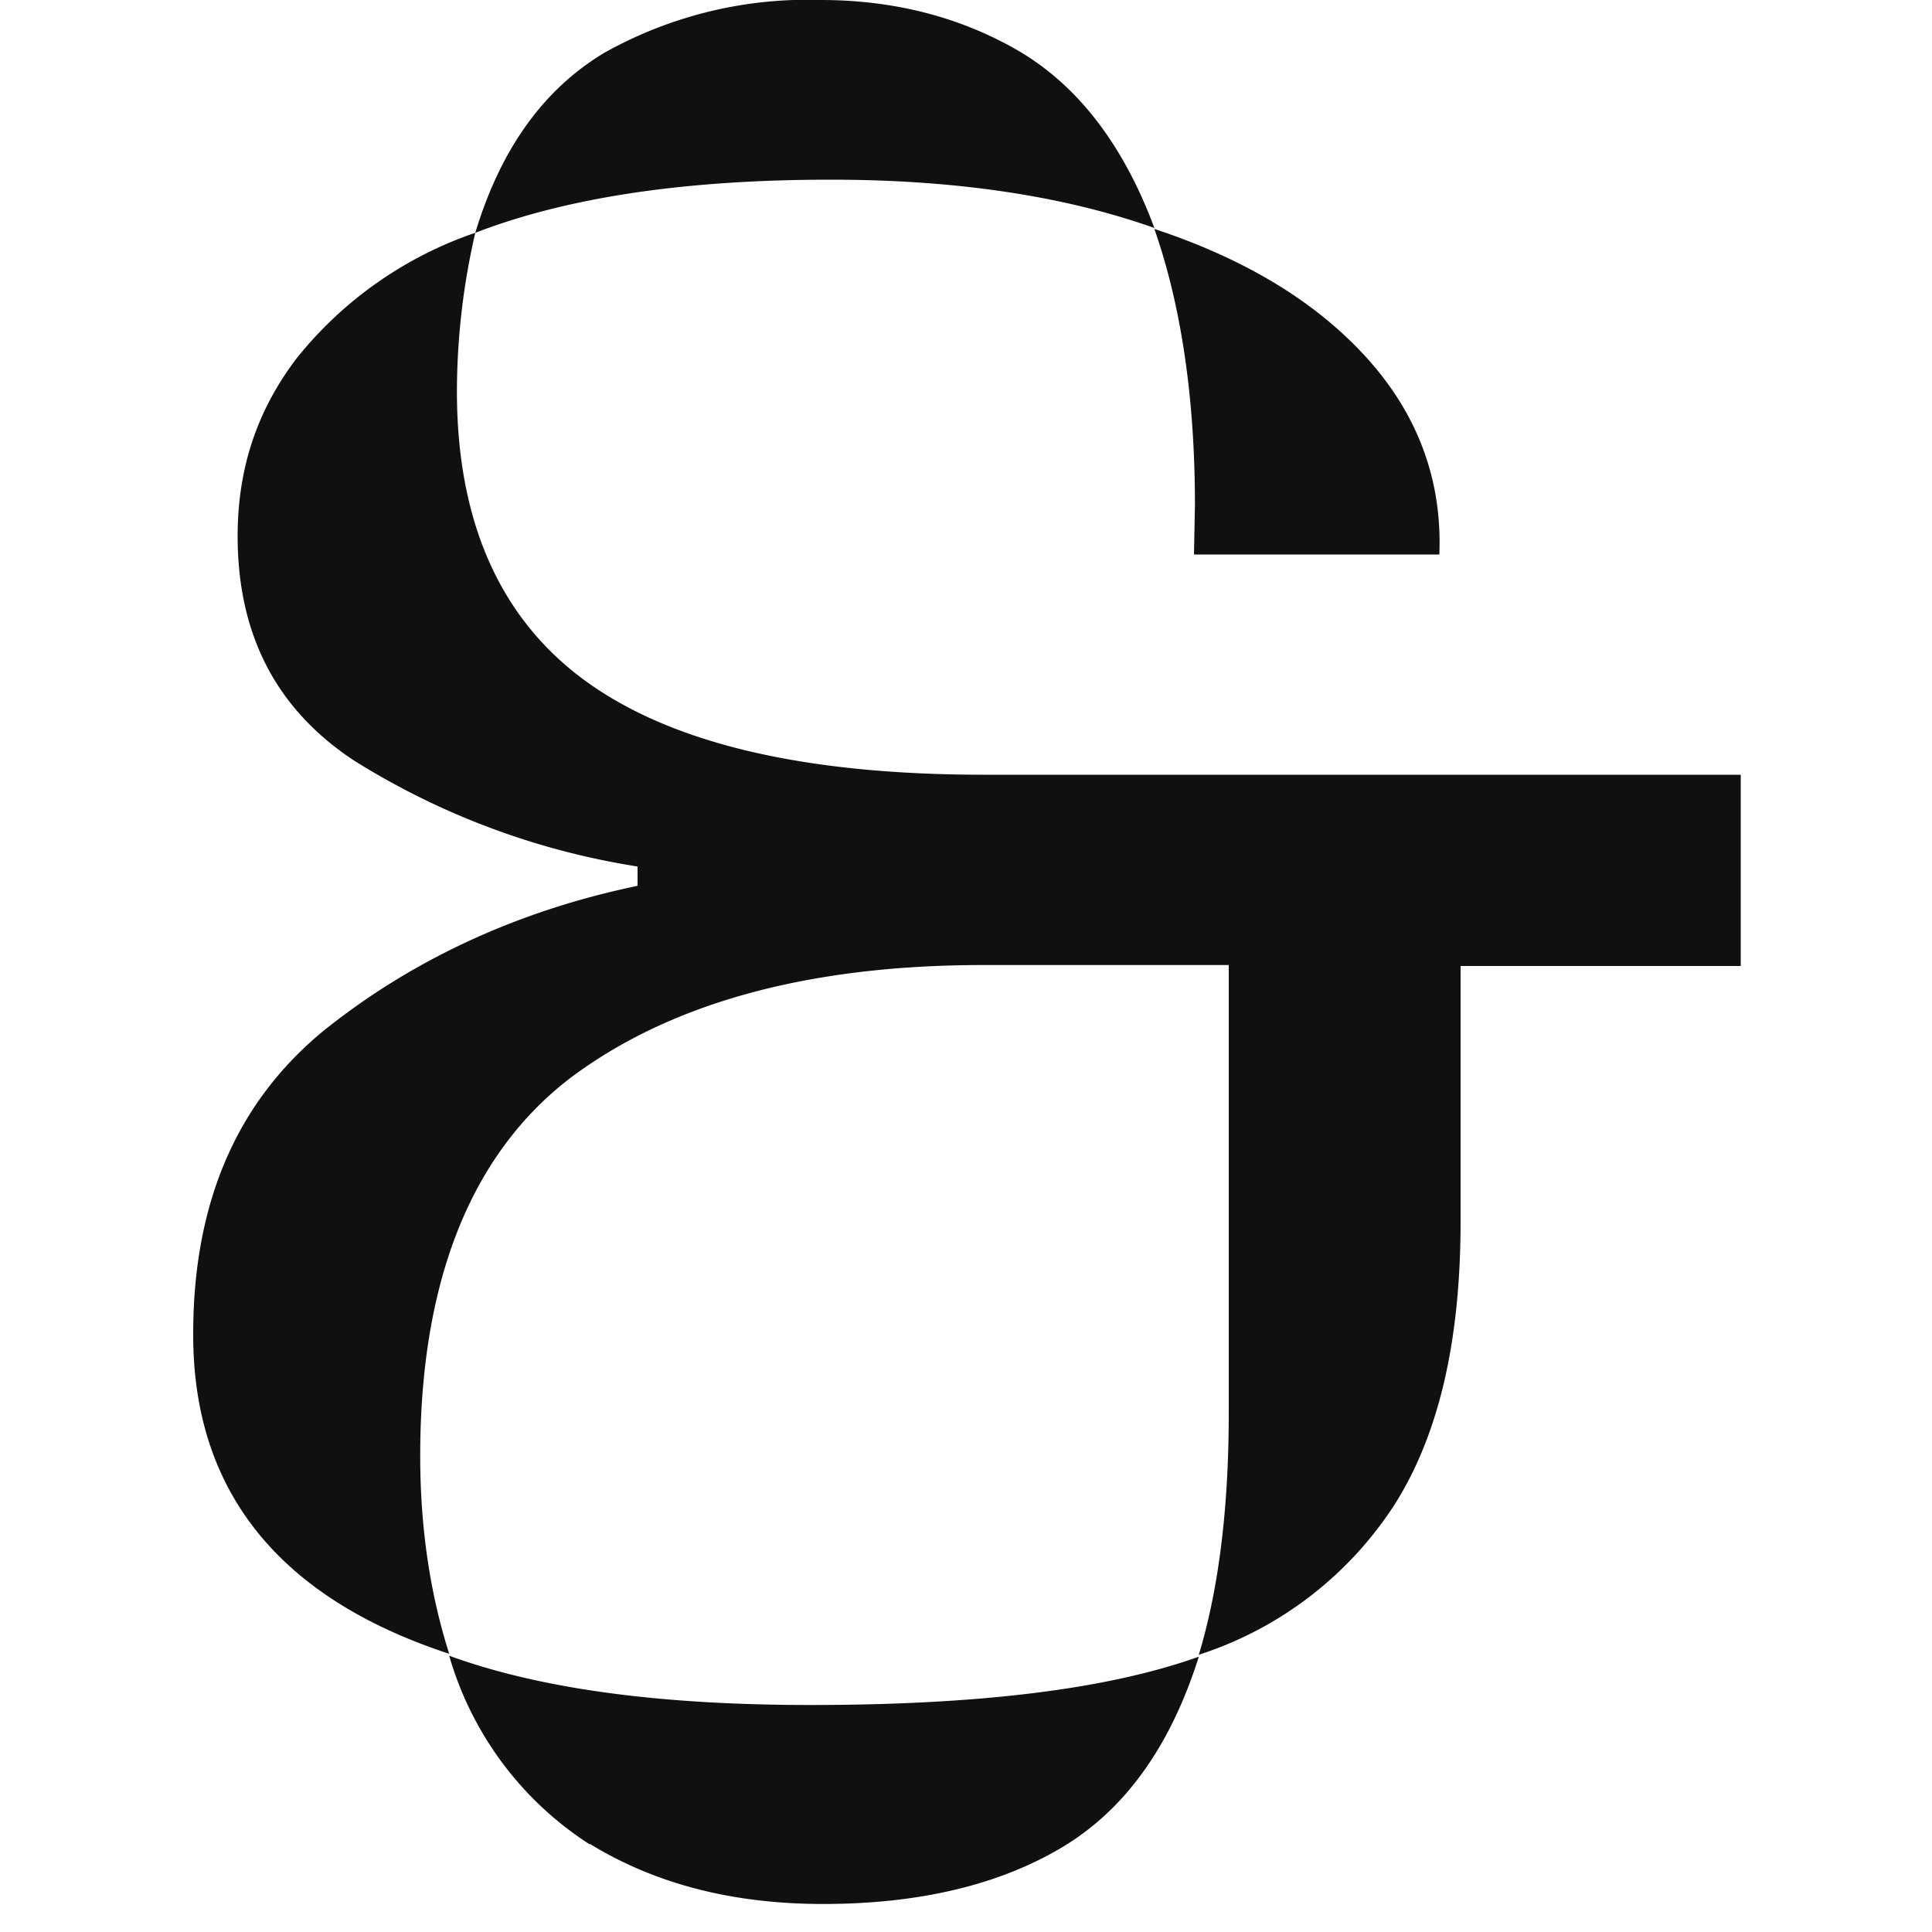 
<svg xmlns="http://www.w3.org/2000/svg" x="0" y="0" width="256" height="256" viewBox="0 0 20 20" preserveAspectRatio="xMidYMid meet" fill="#101010" stroke="none">
  <path d="M2 13.81c0-1.36.45-2.4 1.35-3.14.91-.73 2-1.24 3.25-1.5v-.2a7.8 7.8 0 0 1-2.94-1.1c-.8-.53-1.2-1.3-1.2-2.32 0-.7.2-1.3.61-1.84a4.04 4.04 0 0 1 1.85-1.3 7.35 7.35 0 0 0-.19 1.64c0 1.37.46 2.38 1.36 3.02.9.64 2.27.95 4.1.95h7.83V10h-2.9v2.64c0 1.23-.22 2.2-.68 2.93a3.8 3.8 0 0 1-2.03 1.56c.2-.66.31-1.49.31-2.5V9.99h-2.54c-1.83 0-3.26.4-4.29 1.18-1.02.79-1.54 2.1-1.54 3.9 0 .74.1 1.42.3 2.05C2.88 16.54 2 15.43 2 13.82Zm4.1 5.28a3.46 3.46 0 0 1-1.45-1.95c.96.35 2.21.51 3.74.51 1.73 0 3.07-.16 4.02-.5-.29.92-.76 1.58-1.41 1.97-.65.39-1.48.59-2.48.59-.94 0-1.74-.21-2.41-.62ZM6.25.55A4.3 4.3 0 0 1 8.5 0c.76 0 1.45.18 2.05.53.61.36 1.08.97 1.4 1.83-.93-.33-2.05-.5-3.35-.5-1.5 0-2.72.18-3.68.55.26-.86.7-1.48 1.33-1.86Zm6.12 4.68c0-1.1-.14-2.06-.42-2.86.97.32 1.71.78 2.23 1.37.51.58.75 1.25.72 2h-2.54l.01-.51Z"/>

  <style>
    @media (prefers-color-scheme: dark) {
      path {
        fill: #fff;
      }
    }

    @media (prefers-color-scheme: light) {
      path {
        fill: #101010;
      }
    }
  </style>
</svg>
